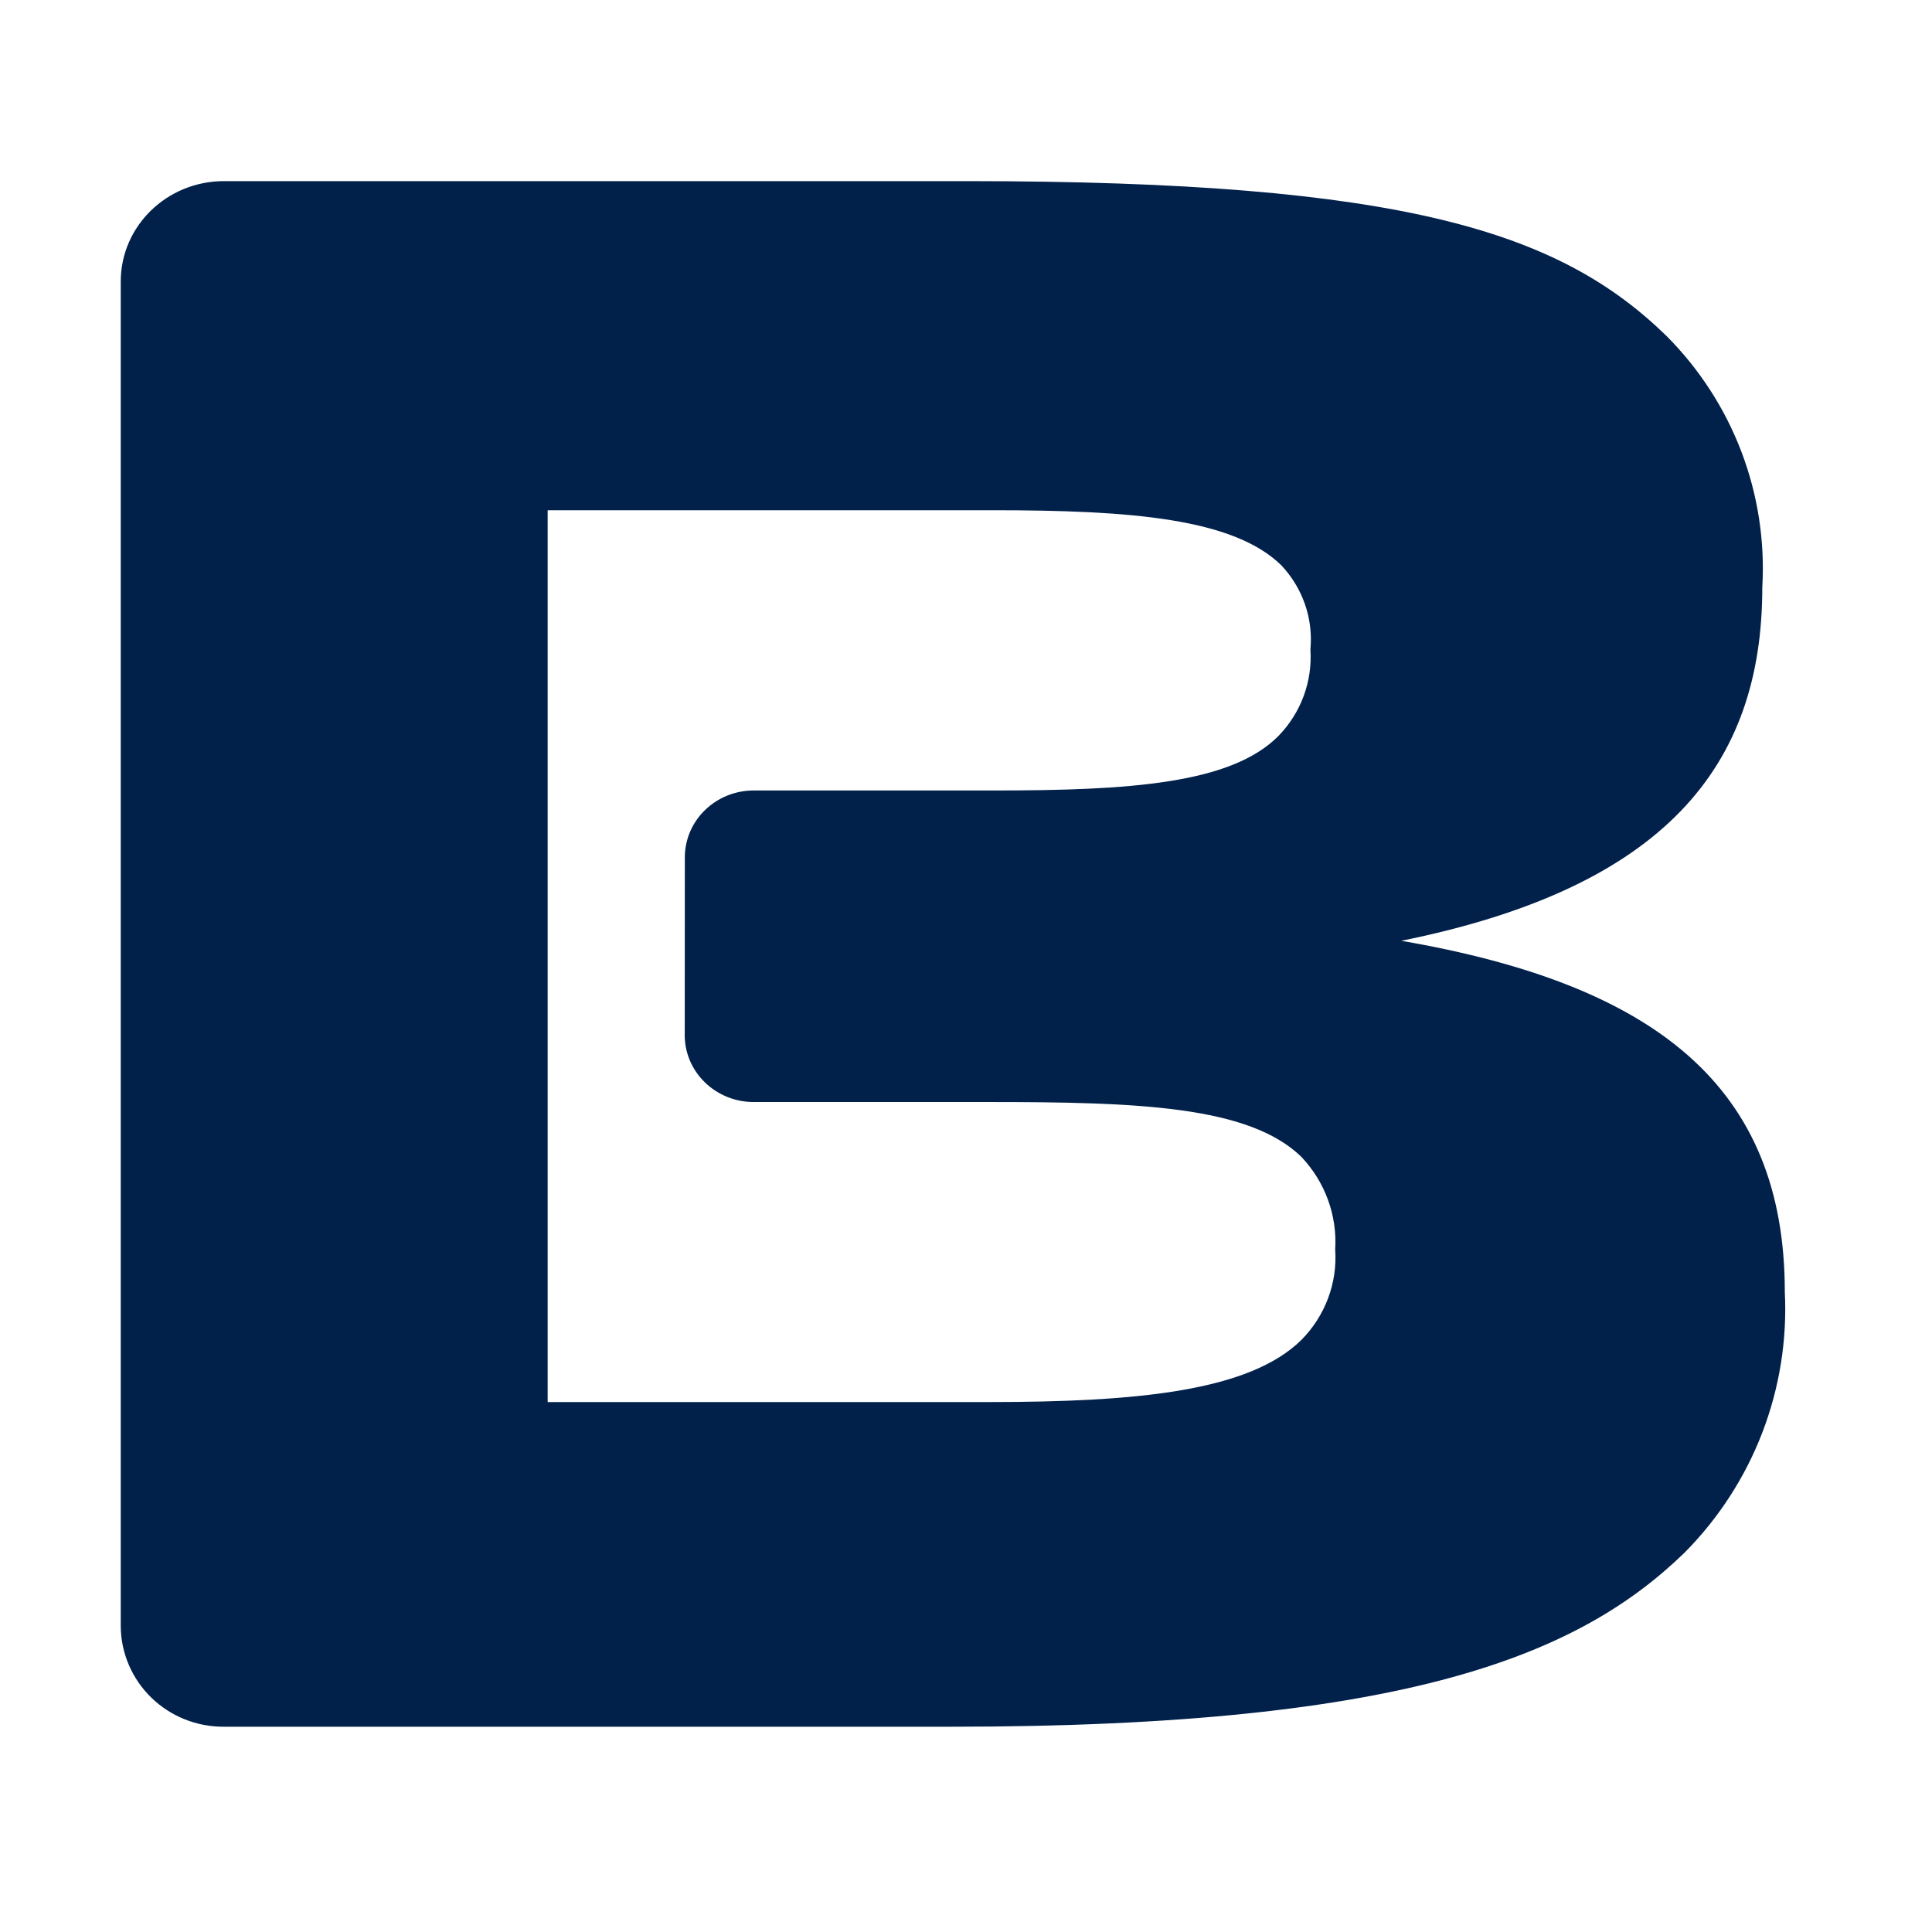 <svg width="64" height="64" viewBox="0 0 64 64" fill="none" xmlns="http://www.w3.org/2000/svg">
<path d="M4 9.325C4 7.488 5.531 6 7.419 6H32.031C46.549 6 51.67 7.69 55.199 11.123C56.291 12.217 57.137 13.524 57.685 14.96C58.232 16.397 58.468 17.93 58.378 19.462C58.378 25.386 55.144 29.402 46.419 31.165C54.846 32.617 59.124 35.997 59.124 42.794C59.204 44.379 58.951 45.963 58.382 47.448C57.813 48.932 56.939 50.285 55.816 51.421C52.361 54.781 46.717 57.2 31.528 57.2H7.419C6.519 57.206 5.653 56.859 5.012 56.236C4.371 55.612 4.007 54.763 4 53.875V9.325ZM22.686 28.403C22.686 27.177 23.708 26.186 24.966 26.186H32.89C37.412 26.186 40.795 25.968 42.361 24.368C42.726 23.99 43.008 23.541 43.188 23.051C43.368 22.56 43.444 22.038 43.409 21.517C43.506 20.493 43.156 19.475 42.436 18.717C40.847 17.174 37.467 16.902 32.89 16.902H18.142V46.445H32.738C37.707 46.445 41.388 46.08 43.107 44.39C43.899 43.59 44.307 42.502 44.23 41.392C44.301 40.262 43.895 39.152 43.107 38.32C41.369 36.634 37.691 36.506 32.738 36.506H25.018C24.709 36.513 24.401 36.459 24.113 36.346C23.826 36.233 23.564 36.065 23.344 35.849C23.126 35.637 22.955 35.382 22.841 35.102C22.727 34.821 22.673 34.52 22.683 34.218L22.686 28.403Z" fill="#01214B"/>
</svg>

